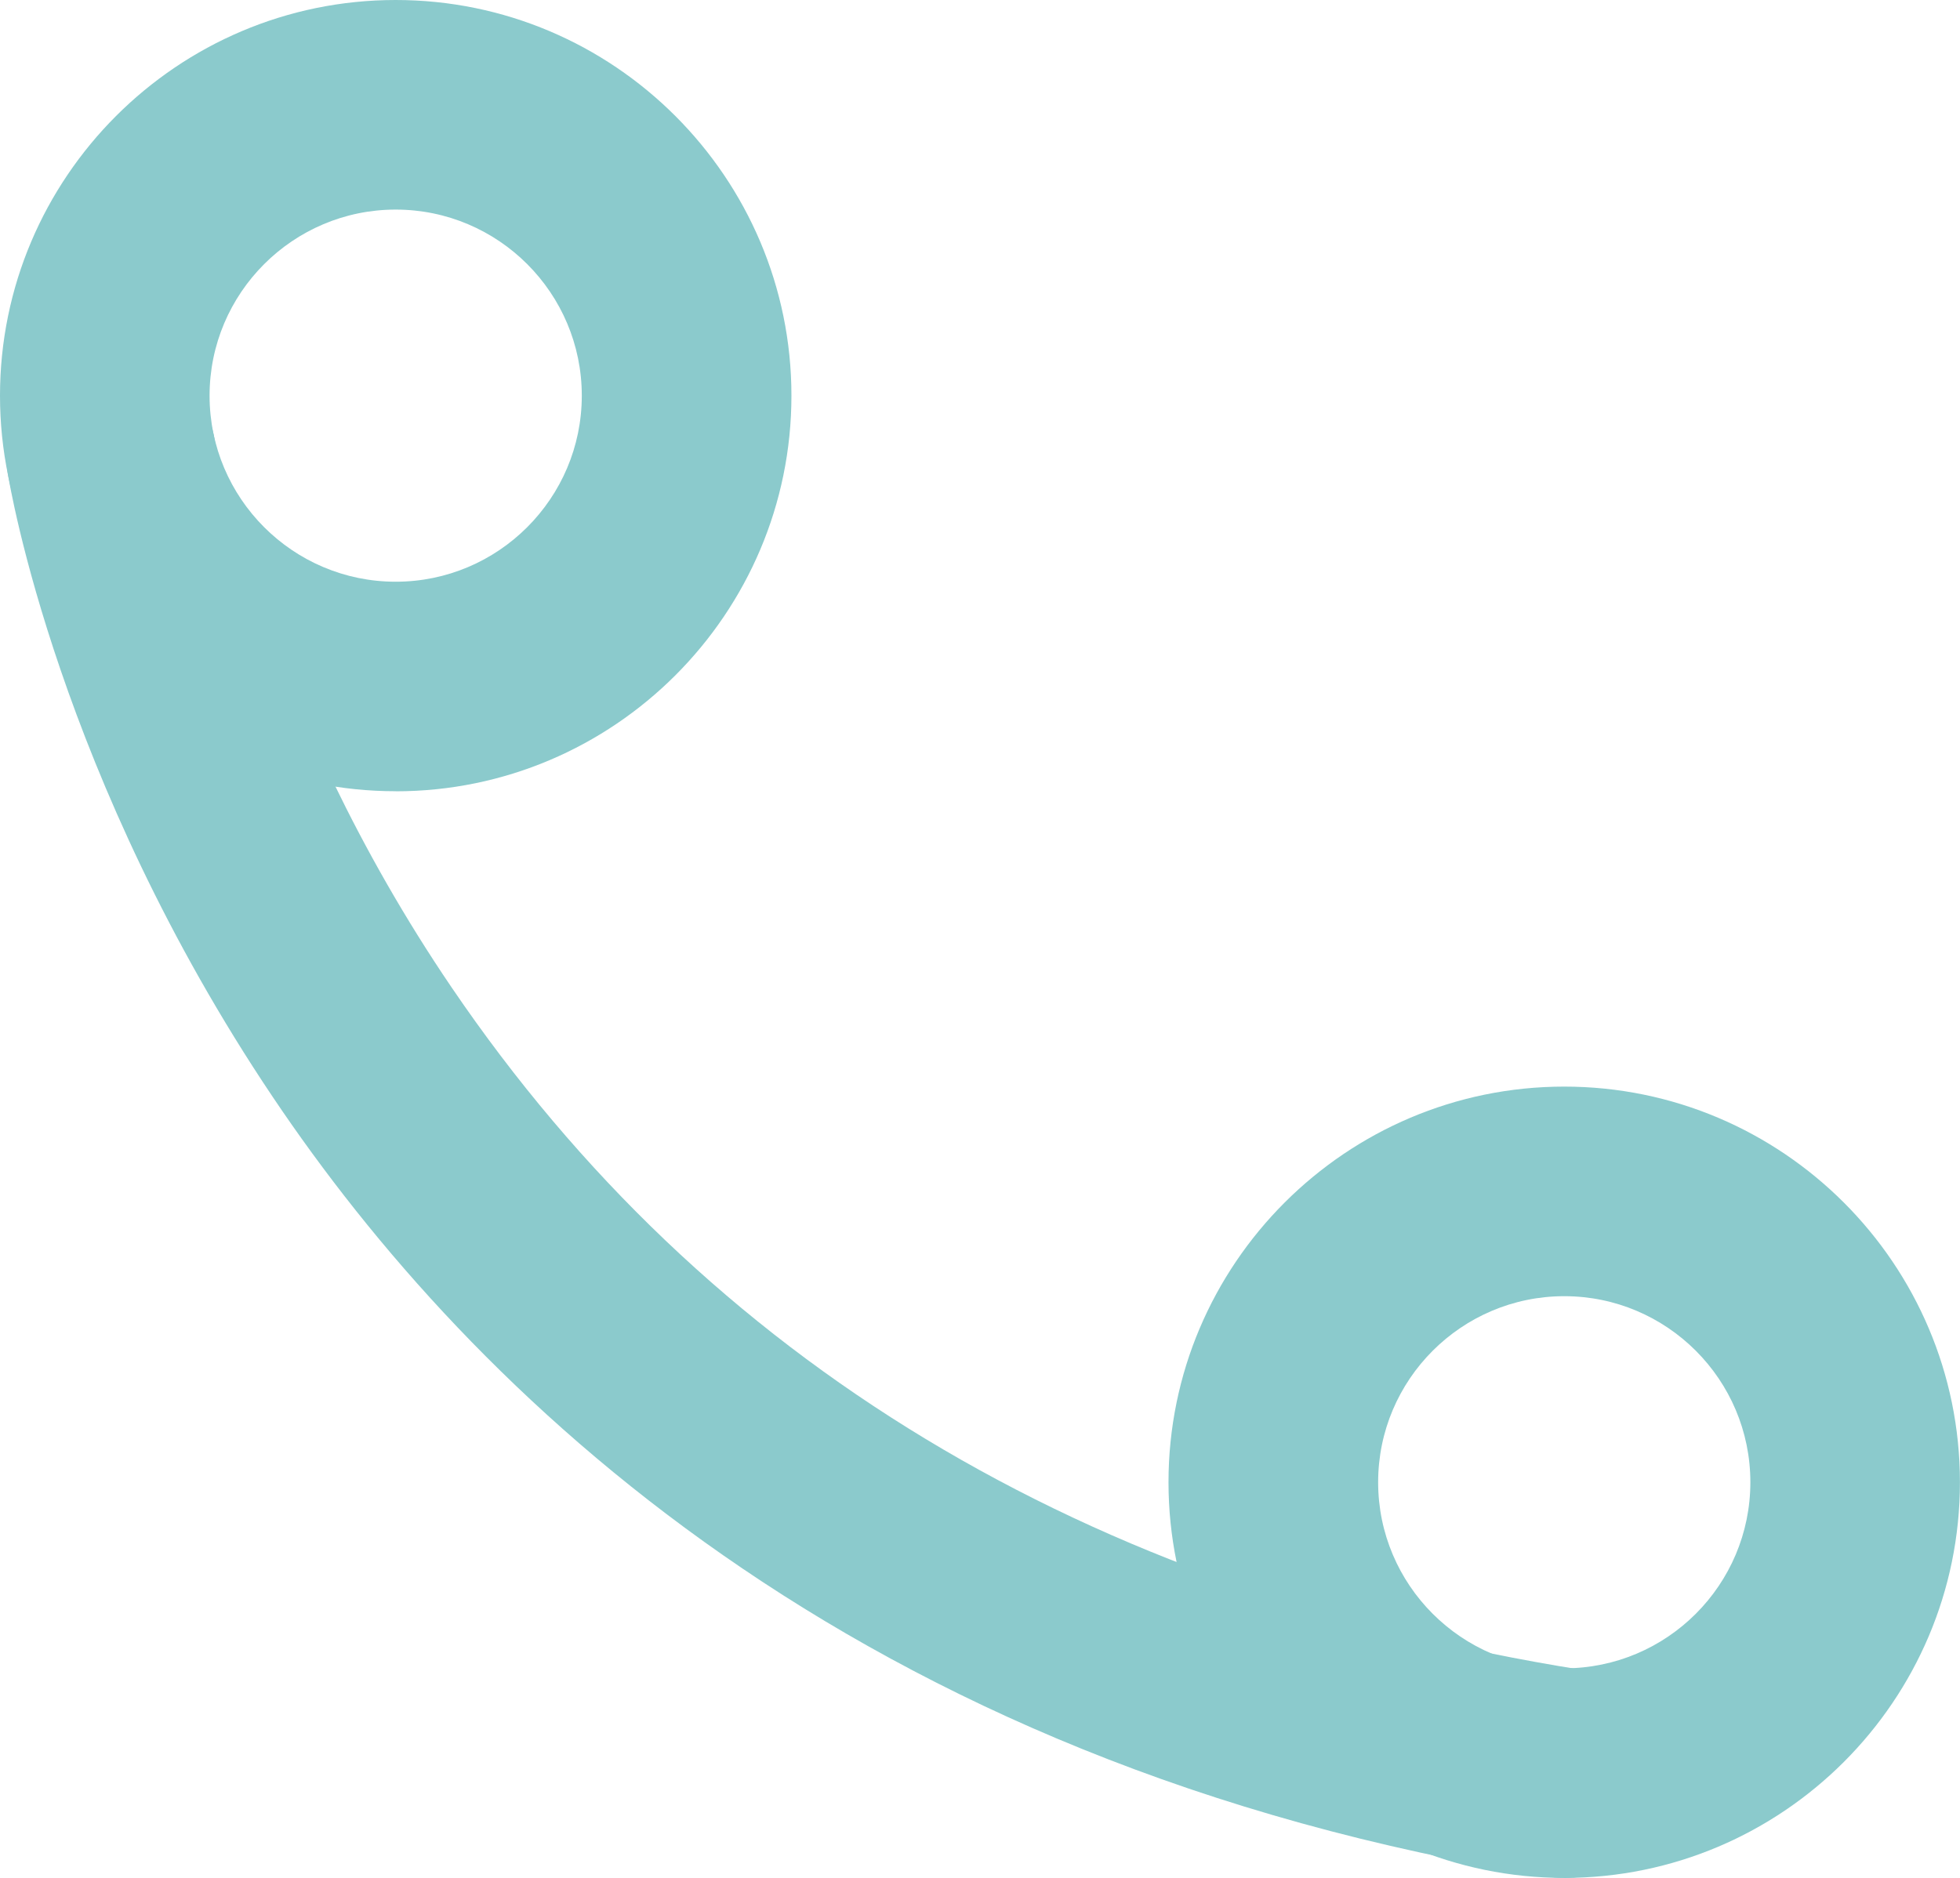 <?xml version="1.0" encoding="UTF-8"?>
<svg id="Layer_2" data-name="Layer 2" xmlns="http://www.w3.org/2000/svg" viewBox="0 0 290.77 278.66">
  <defs>
    <style>
      .cls-1 {
        fill: #8bcacc;
        stroke-width: 0px;
      }
    </style>
  </defs>
  <g id="Layer_1-2" data-name="Layer 1">
    <g>
      <path class="cls-1" d="M232.08,278.66c-.82,0-1.64-.06-2.47-.2-103.21-16.49-159.83-72.01-189.15-115.69C8.67,115.43,1.45,72.06,1.15,70.24c-1.36-8.48,4.41-16.45,12.89-17.81,8.46-1.36,16.43,4.4,17.81,12.86.11.66,6.86,39.6,35.16,81.25,37.66,55.42,94.02,89.48,167.5,101.22,8.48,1.36,14.26,9.33,12.9,17.81-1.22,7.65-7.83,13.1-15.34,13.1Z"/>
      <path class="cls-1" d="M232.06,278.66c-32.37,0-58.71-26.34-58.71-58.71s26.34-58.71,58.71-58.71,58.7,26.34,58.7,58.71-26.33,58.71-58.7,58.71ZM232.06,192.34c-15.22,0-27.61,12.38-27.61,27.61s12.38,27.61,27.61,27.61,27.61-12.38,27.61-27.61-12.38-27.61-27.61-27.61Z"/>
      <path class="cls-1" d="M58.7,117.41C26.33,117.41,0,91.08,0,58.71S26.33,0,58.7,0s58.71,26.34,58.71,58.71-26.33,58.71-58.71,58.71ZM58.7,31.1c-15.22,0-27.61,12.38-27.61,27.61s12.38,27.61,27.61,27.61,27.61-12.38,27.61-27.61-12.38-27.61-27.61-27.61Z"/>
    </g>
  </g>
</svg>